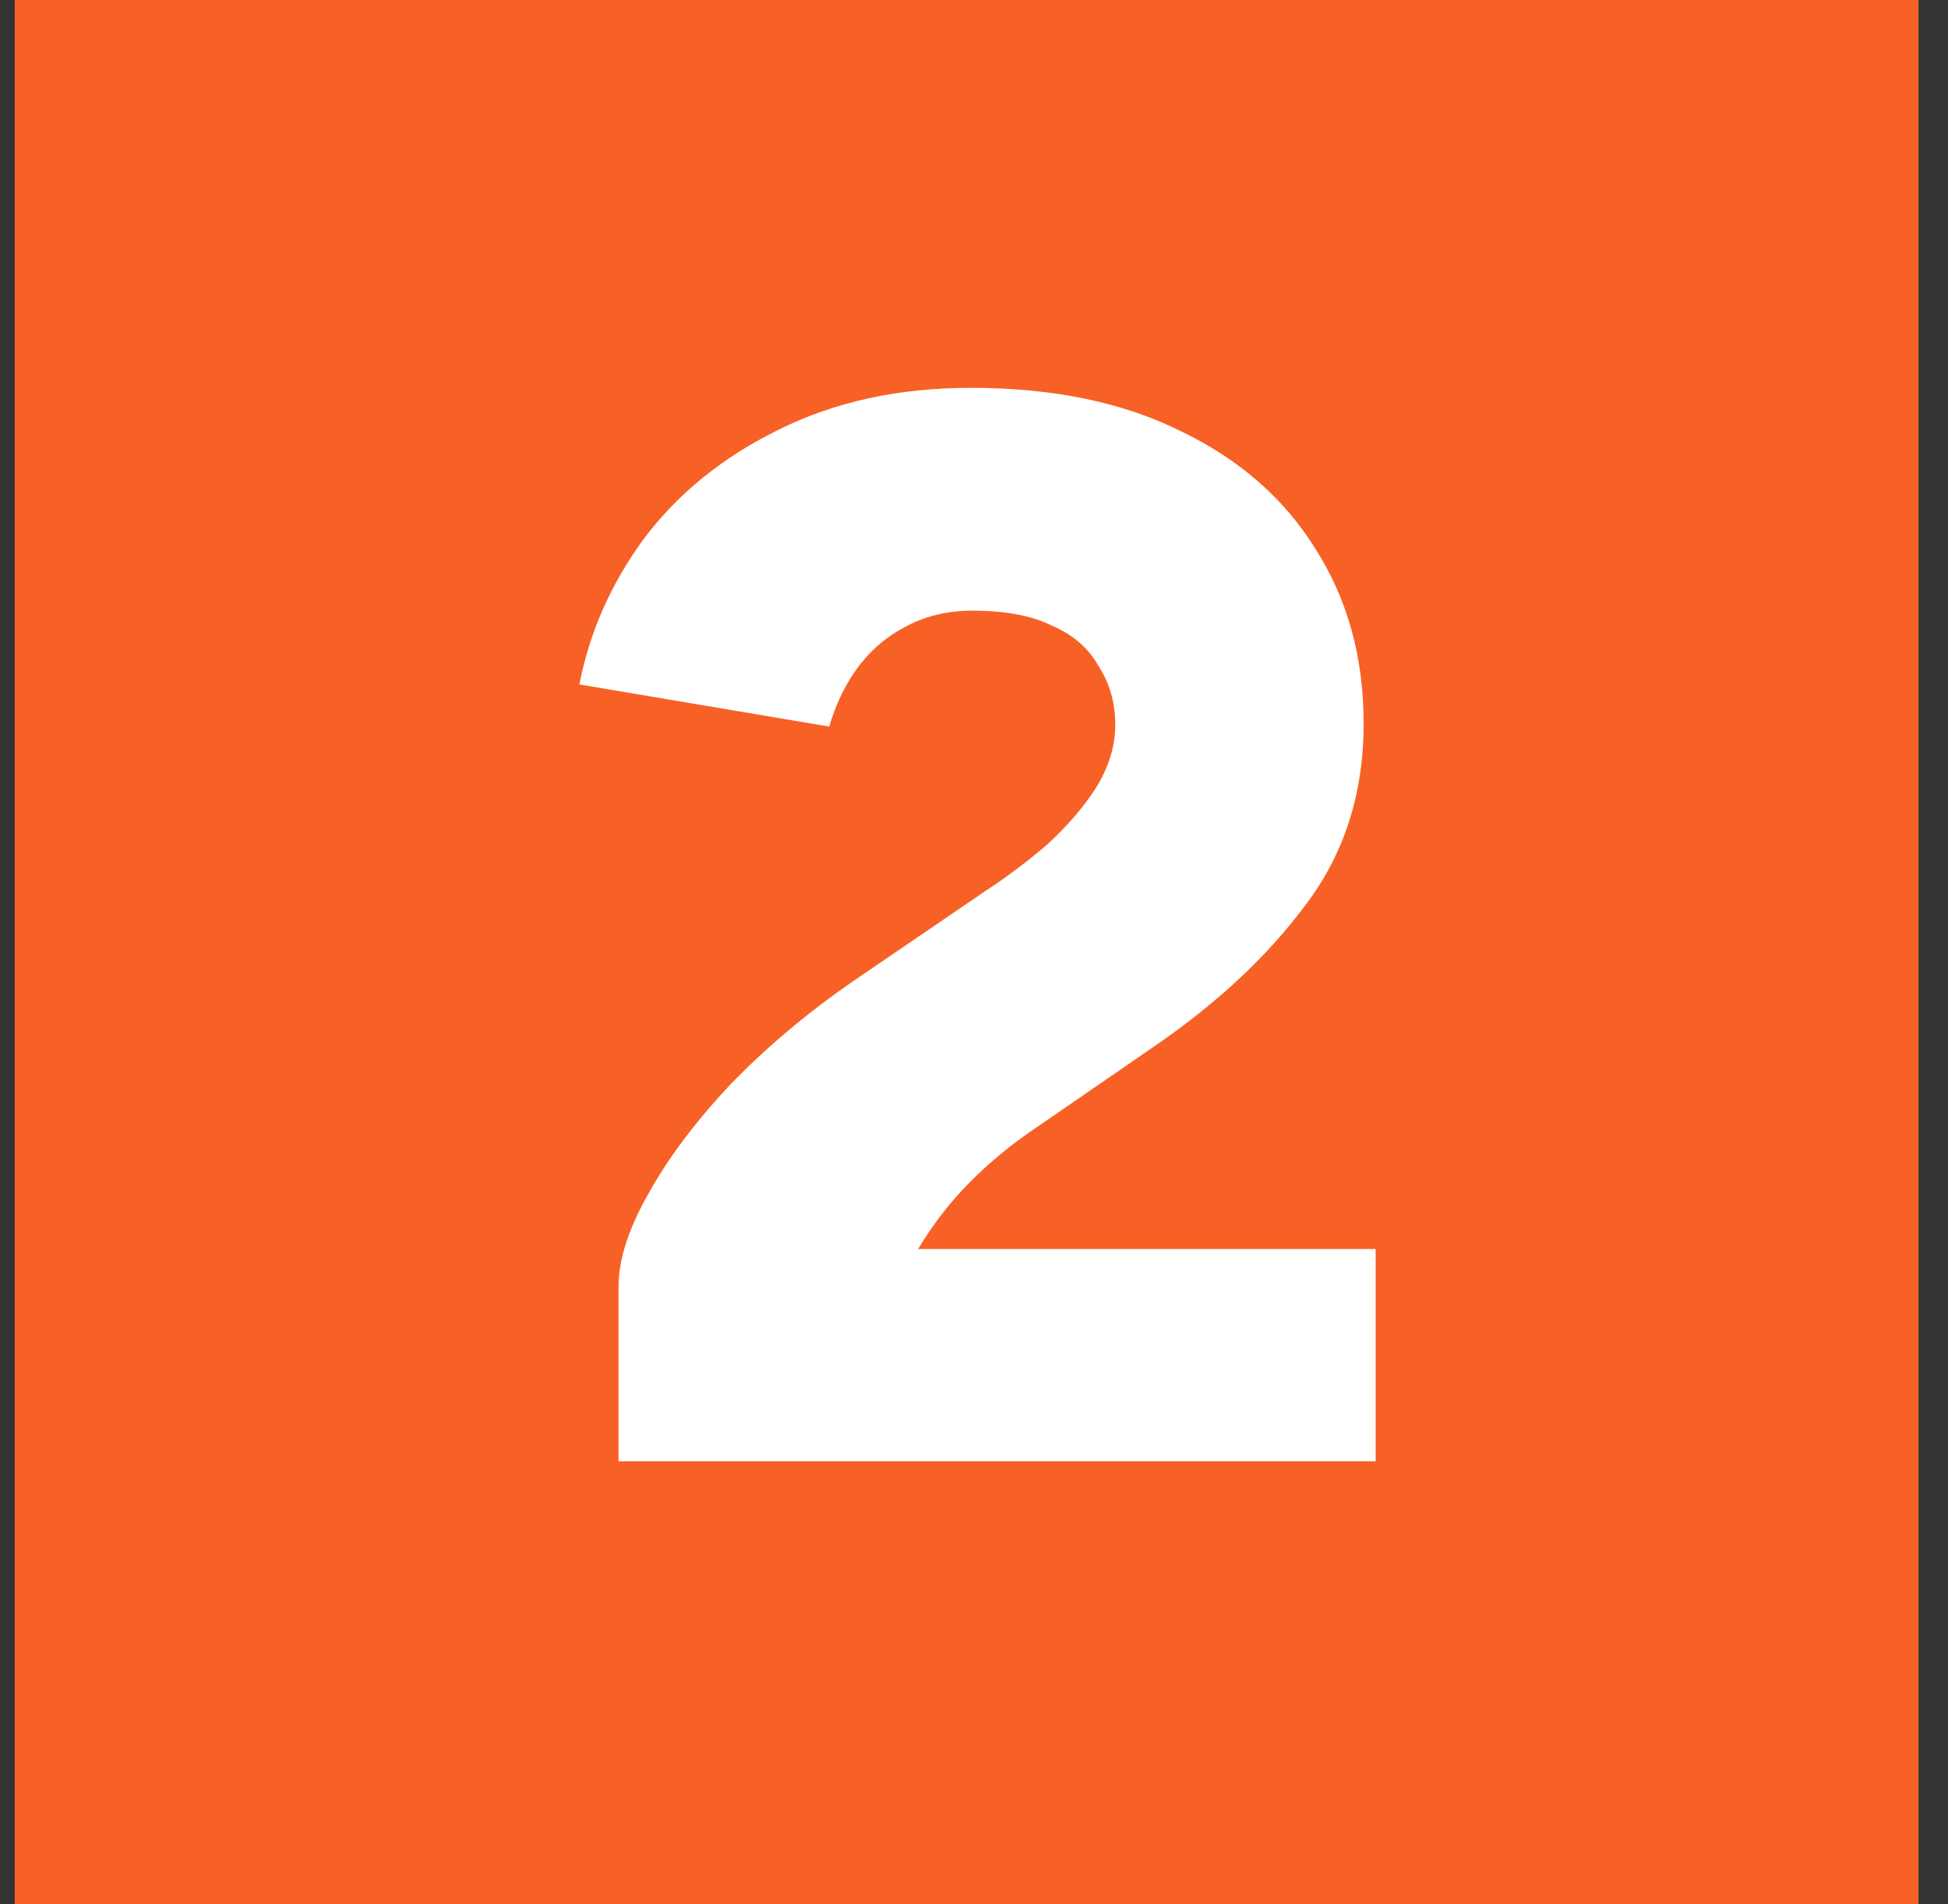 <svg width="44" height="43" viewBox="0 0 44 43" fill="none" xmlns="http://www.w3.org/2000/svg">
<rect x="0" y="0" width="44" height="43" fill="#333333" stroke="none"/>
<rect x="0.333" width="43" height="43" fill="#F76126"/>
<path d="M13.971 33V29.056C13.971 28.444 14.198 27.741 14.651 26.948C15.104 26.132 15.728 25.305 16.521 24.466C17.337 23.627 18.255 22.857 19.275 22.154L22.267 20.114C22.72 19.819 23.174 19.479 23.627 19.094C24.08 18.686 24.454 18.255 24.749 17.802C25.044 17.326 25.191 16.85 25.191 16.374C25.191 15.875 25.066 15.433 24.817 15.048C24.59 14.64 24.239 14.334 23.763 14.13C23.31 13.903 22.709 13.79 21.961 13.79C21.394 13.79 20.884 13.915 20.431 14.164C20 14.391 19.638 14.708 19.343 15.116C19.071 15.501 18.867 15.932 18.731 16.408L13.087 15.456C13.314 14.277 13.801 13.178 14.549 12.158C15.32 11.138 16.328 10.322 17.575 9.71C18.844 9.075 20.295 8.758 21.927 8.758C23.786 8.758 25.372 9.087 26.687 9.744C28.002 10.379 29.01 11.263 29.713 12.396C30.438 13.529 30.801 14.844 30.801 16.34C30.801 17.927 30.359 19.298 29.475 20.454C28.614 21.61 27.469 22.675 26.041 23.65L23.423 25.452C22.879 25.815 22.38 26.223 21.927 26.676C21.474 27.129 21.077 27.639 20.737 28.206H31.073V33H13.971Z" fill="white"/>
</svg>

